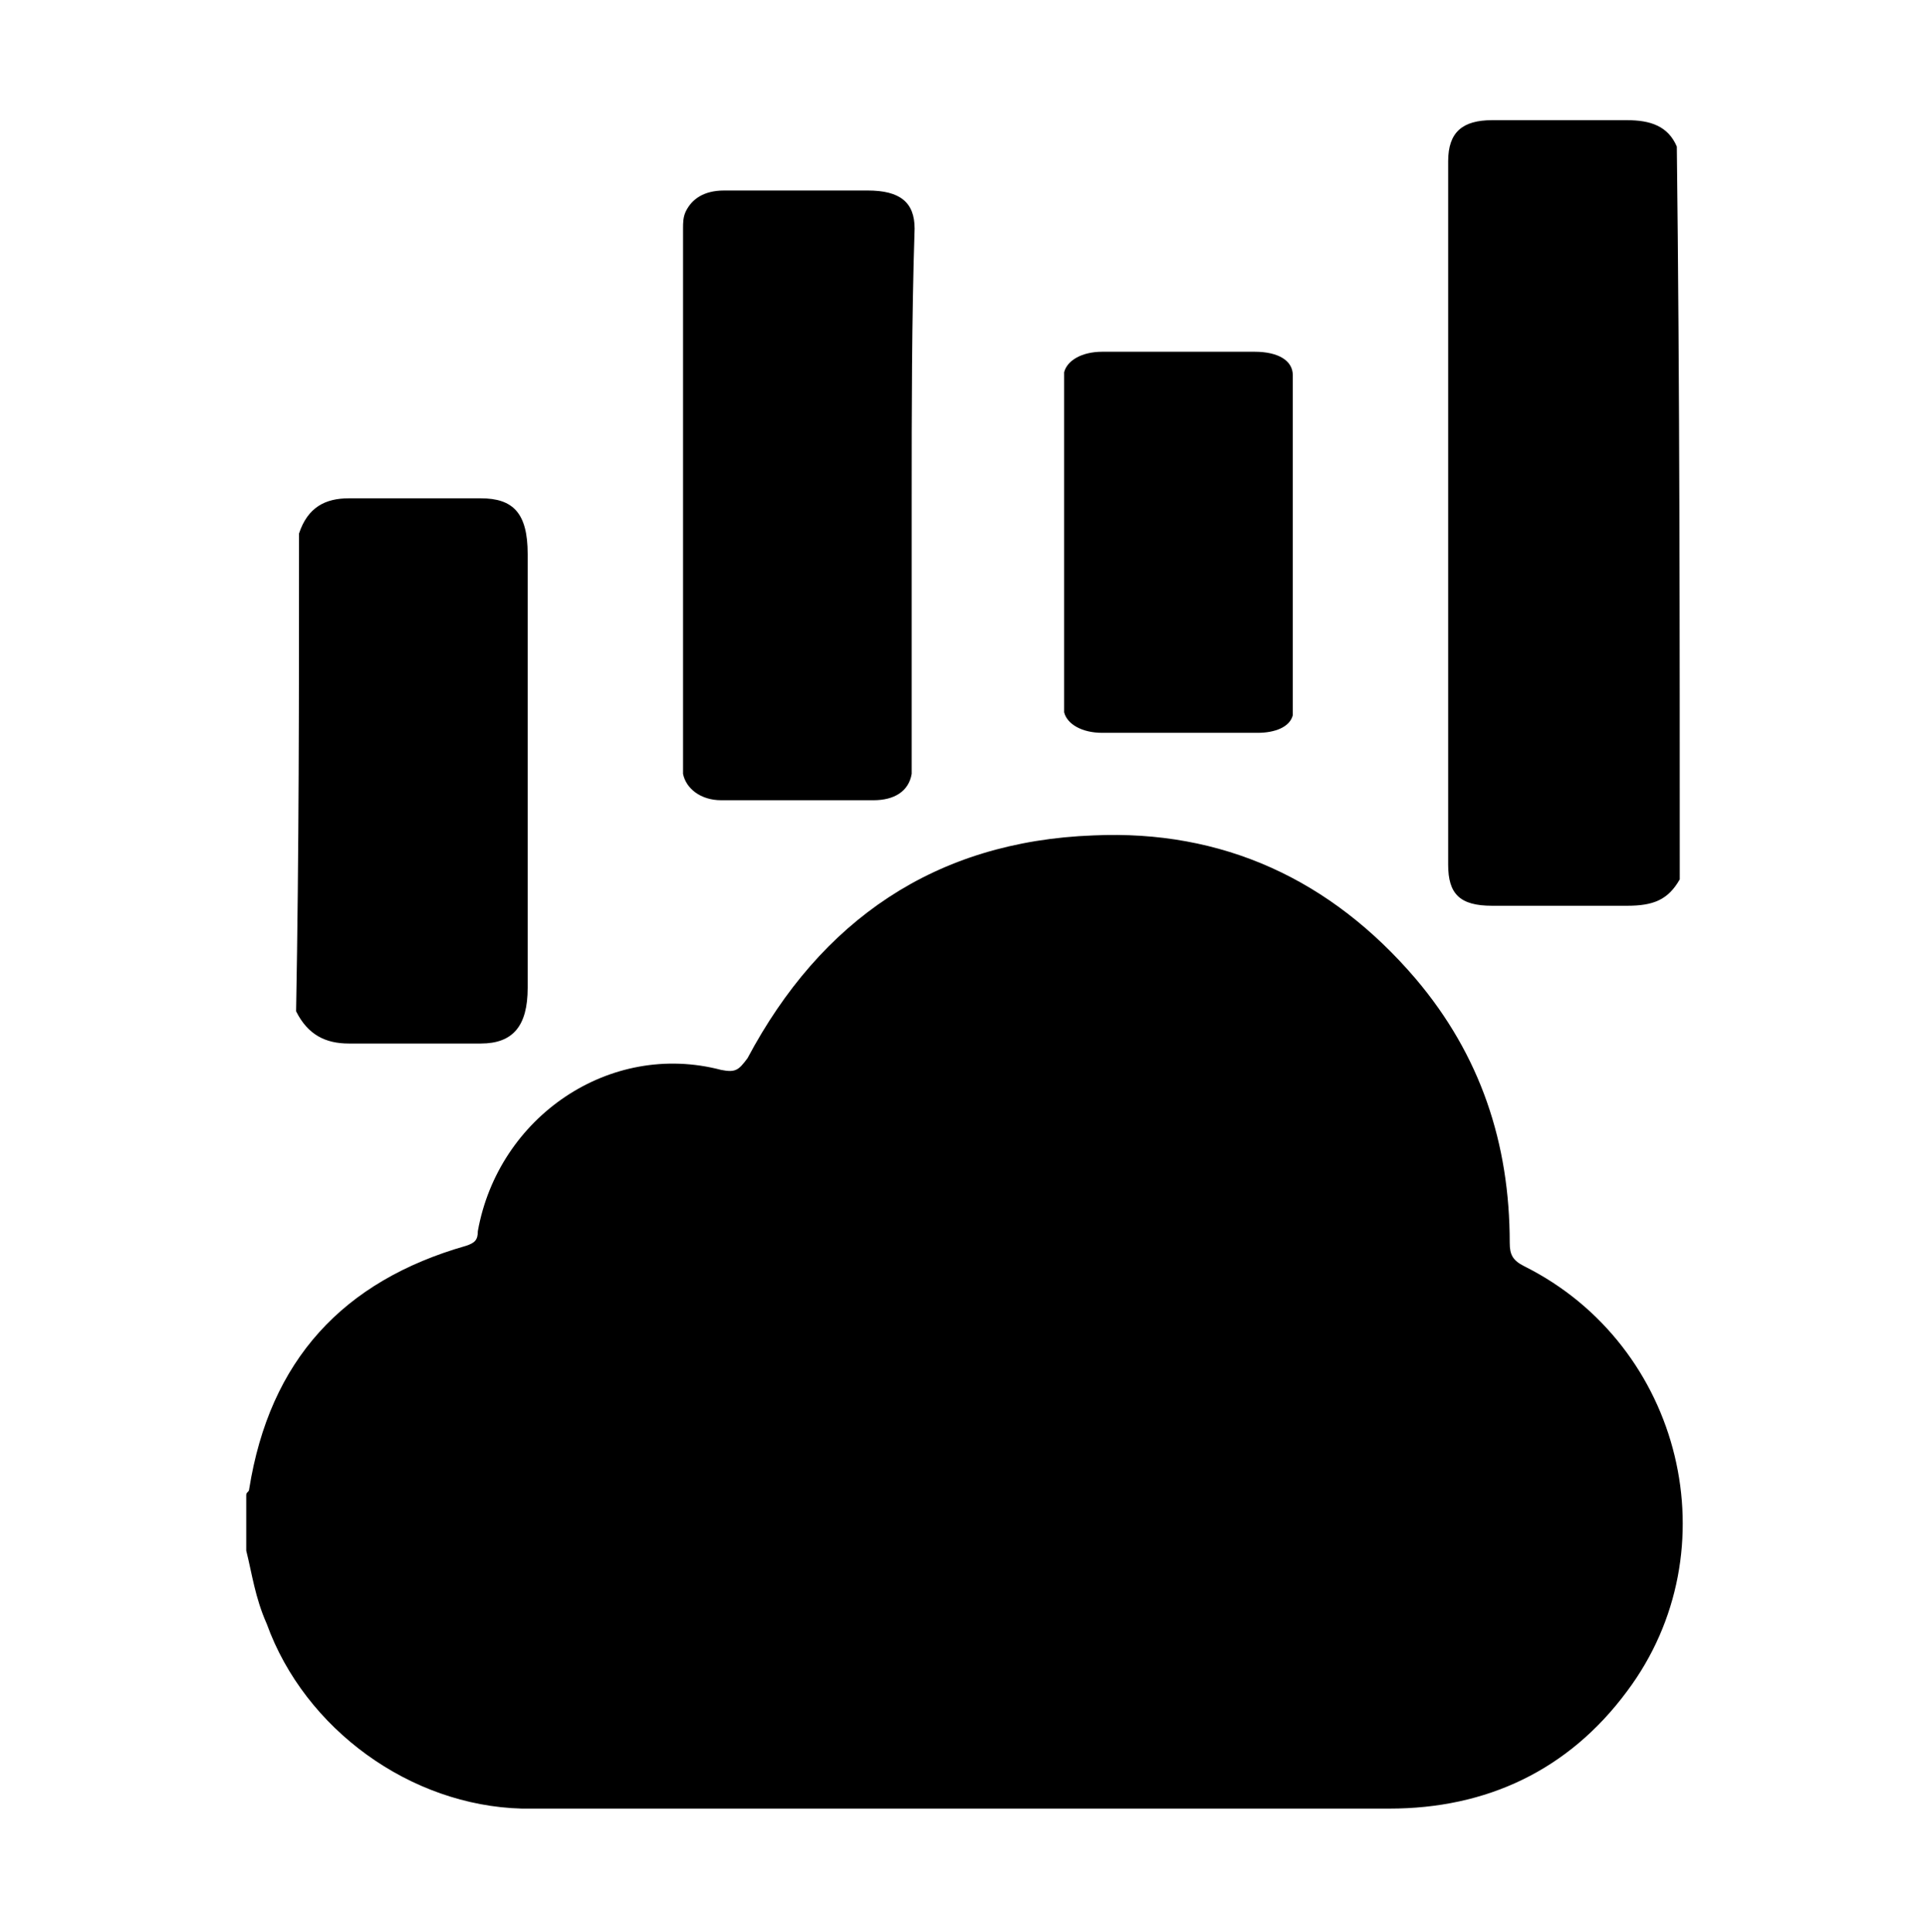 <?xml version="1.0" encoding="utf-8"?>
<!-- Generator: Adobe Illustrator 27.0.0, SVG Export Plug-In . SVG Version: 6.00 Build 0)  -->
<svg version="1.1" id="Layer_1" xmlns="http://www.w3.org/2000/svg" xmlns:xlink="http://www.w3.org/1999/xlink" x="0px" y="0px"
	 viewBox="0 0 65.7 65.9" style="enable-background:new 0 0 65.7 65.9;" xml:space="preserve">
<g>
	<g>
		<path d="M8.4,52.9c0-0.6,0-1.3,0-1.9c0-0.1,0.1-0.1,0.1-0.2c0.7-4.4,3.2-7.1,7.4-8.3c0.3-0.1,0.4-0.2,0.4-0.5
			c0.7-3.9,4.5-6.5,8.3-5.5c0.5,0.1,0.6,0,0.9-0.4c2.5-4.7,6.4-7.4,11.8-7.6c4.4-0.2,8.1,1.5,11,4.9c2.2,2.6,3.2,5.6,3.2,9
			c0,0.4,0.1,0.6,0.5,0.8c5.4,2.7,7.1,9.7,3.5,14.5c-2,2.7-4.8,4-8.1,4c-8.9,0-17.8,0-26.7,0c-1,0-1.9,0-2.9,0
			c-3.8-0.1-7.4-2.7-8.7-6.3C8.7,54.5,8.6,53.7,8.4,52.9z"/>
	</g>
</g>
<path d="M57.3,30c-0.4,0.7-0.9,0.9-1.8,0.9c-1.5,0-3,0-4.6,0c-1.1,0-1.5-0.4-1.5-1.4c0-8,0-16,0-24c0-1,0.5-1.4,1.5-1.4
	c1.5,0,3.1,0,4.6,0c0.8,0,1.4,0.2,1.7,0.9C57.3,13.3,57.3,21.6,57.3,30z"/>
<path d="M10.2,18.2c0.3-0.9,0.9-1.2,1.7-1.2c1.5,0,3,0,4.5,0c1.1,0,1.6,0.5,1.6,1.9c0,4.9,0,9.9,0,14.8c0,1.3-0.5,1.9-1.6,1.9
	c-1.5,0-3,0-4.5,0c-0.8,0-1.4-0.3-1.8-1.1C10.2,29.1,10.2,23.7,10.2,18.2z"/>
<path d="M31.1,17c0,3,0,6,0,9c0,0.1,0,0.3,0,0.4c-0.1,0.6-0.6,0.9-1.3,0.9c-1.7,0-3.5,0-5.2,0c-0.7,0-1.2-0.4-1.3-0.9
	c0-0.1,0-0.2,0-0.4c0-6.1,0-12.1,0-18.2c0-0.2,0-0.4,0.1-0.6c0.2-0.4,0.6-0.7,1.3-0.7c1.6,0,3.3,0,4.9,0c1.1,0,1.6,0.4,1.6,1.3
	C31.1,10.9,31.1,14,31.1,17z"/>
<path d="M36.3,18.4c0-1.8,0-3.6,0-5.4c0-0.1,0-0.2,0-0.3c0.1-0.4,0.6-0.7,1.3-0.7c1.7,0,3.5,0,5.2,0c0.8,0,1.3,0.3,1.3,0.8
	c0,0.1,0,0.2,0,0.2c0,3.7,0,7.3,0,11c0,0.1,0,0.3,0,0.4C44,24.8,43.5,25,42.9,25c-1.8,0-3.5,0-5.3,0c-0.7,0-1.2-0.3-1.3-0.7
	c0-0.1,0-0.2,0-0.3C36.3,22,36.3,20.2,36.3,18.4z"/>
</svg>
